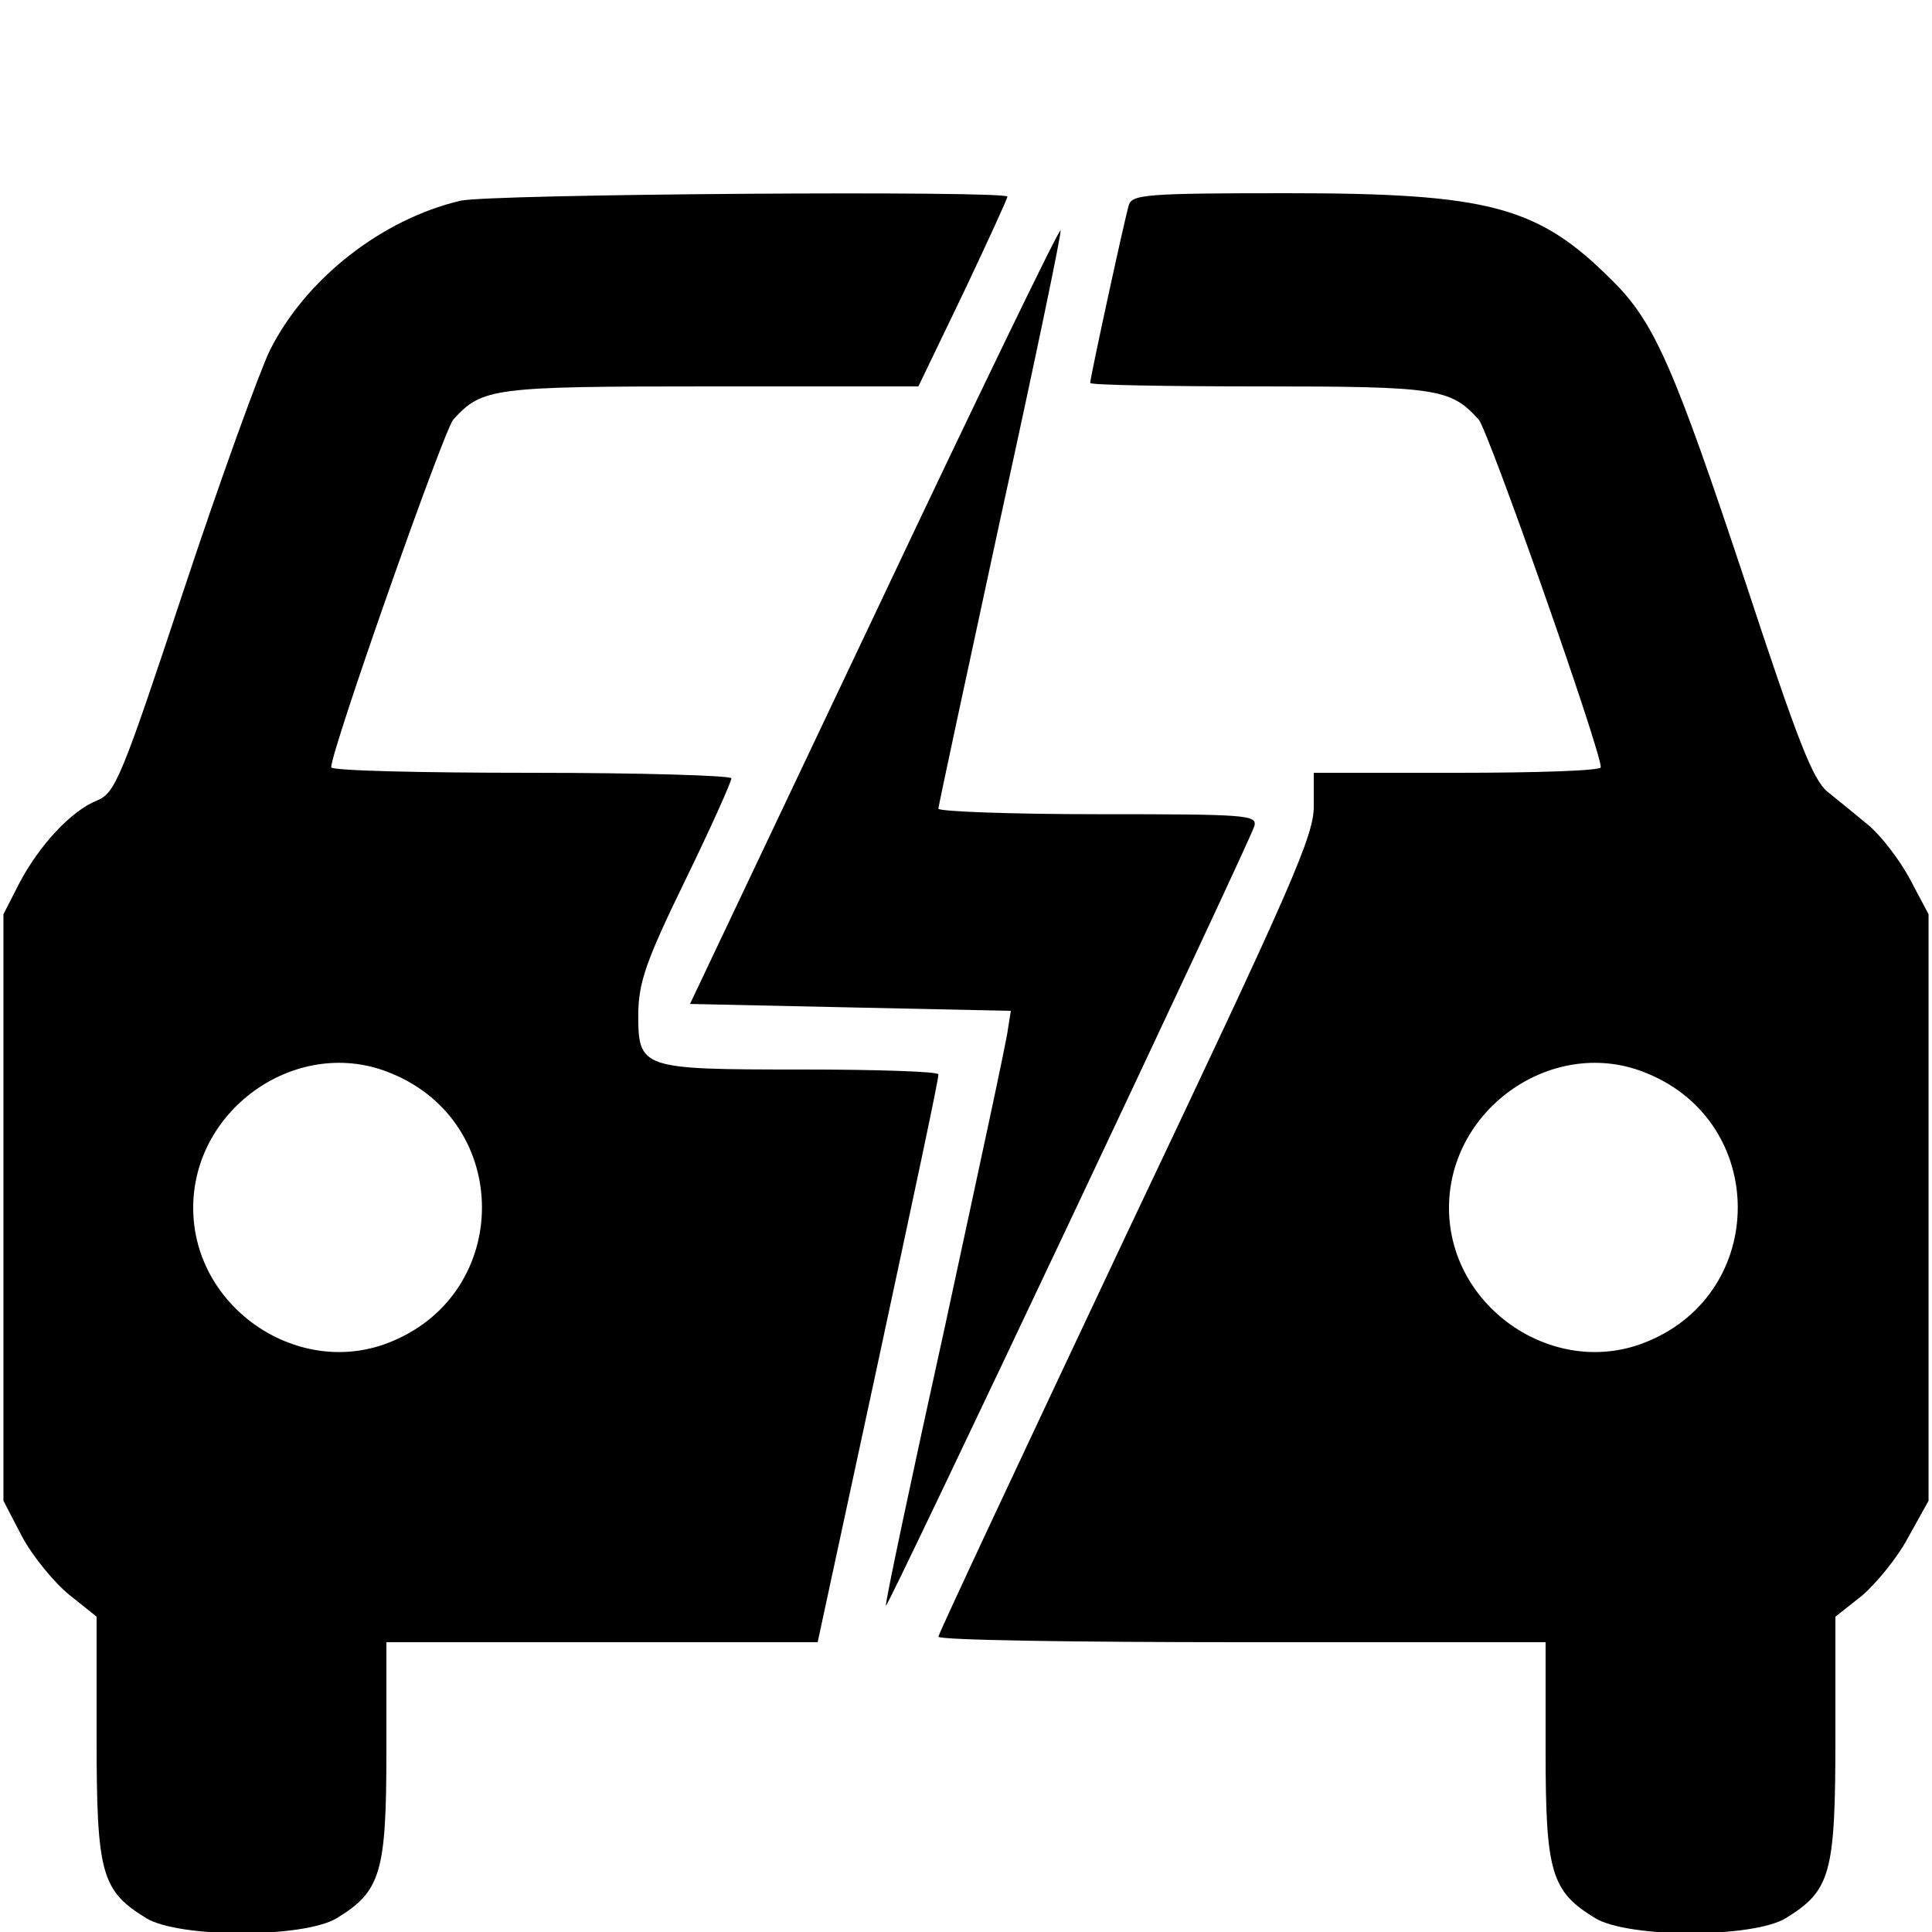 <?xml version="1.0" standalone="no"?>
<!DOCTYPE svg PUBLIC "-//W3C//DTD SVG 20010904//EN"
 "http://www.w3.org/TR/2001/REC-SVG-20010904/DTD/svg10.dtd">
<svg version="1.0" xmlns="http://www.w3.org/2000/svg"
 width="280pt" height="280pt" viewBox="0 0 280 280"
 preserveAspectRatio="xMidYMid meet">
<g transform="translate(0,280) scale(0.1,-0.1)"
fill="#000000" stroke="none">
<path d="M667 2509 c-114 -27 -224 -113 -276 -217 -15 -31 -72 -188 -125 -348
-90 -272 -99 -293 -125 -304 -38 -15 -84 -65 -113 -120 l-23 -45 0 -425 0
-425 27 -52 c15 -28 46 -66 68 -84 l40 -32 0 -176 c0 -197 7 -221 72 -261 48
-29 228 -29 276 0 64 39 72 66 72 243 l0 157 313 0 312 0 88 408 c48 224 88
410 87 415 0 4 -89 7 -198 7 -235 0 -237 1 -237 82 1 45 11 75 68 192 37 76
67 143 67 148 0 4 -130 8 -290 8 -159 0 -290 3 -290 8 0 25 163 488 177 504
42 46 56 48 373 48 l301 0 65 135 c35 74 64 137 64 140 0 9 -753 4 -793 -6z
m-99 -1265 c174 -72 174 -316 0 -388 -133 -56 -287 47 -288 192 -1 147 154
253 288 196z"/>
<path d="M1636 2503 c-6 -20 -56 -250 -56 -258 0 -3 110 -5 245 -5 259 0 277
-3 318 -48 14 -16 177 -479 177 -504 0 -5 -94 -8 -208 -8 l-208 0 0 -47 c1
-43 -30 -113 -272 -623 -149 -316 -272 -578 -272 -582 0 -5 198 -8 440 -8
l440 0 0 -157 c0 -177 8 -204 72 -243 48 -29 228 -29 276 0 65 40 72 64 72
261 l0 176 38 30 c20 17 51 54 67 84 l30 54 0 425 0 425 -27 51 c-15 28 -42
63 -60 78 -18 15 -45 37 -60 49 -21 18 -43 74 -118 302 -104 313 -132 378
-194 439 -107 107 -177 126 -472 126 -203 0 -223 -2 -228 -17z m752 -1259
c174 -72 174 -316 0 -388 -133 -56 -287 47 -288 192 -1 147 154 253 288 196z"/>
<path d="M1267 1908 l-267 -563 232 -5 233 -5 -4 -25 c-1 -14 -43 -207 -91
-430 -49 -222 -88 -406 -86 -407 3 -3 528 1108 534 1130 4 16 -12 17 -227 17
-127 0 -231 4 -231 8 0 4 41 194 90 421 50 228 89 415 87 417 -2 3 -124 -249
-270 -558z"/>
</g>
</svg>
